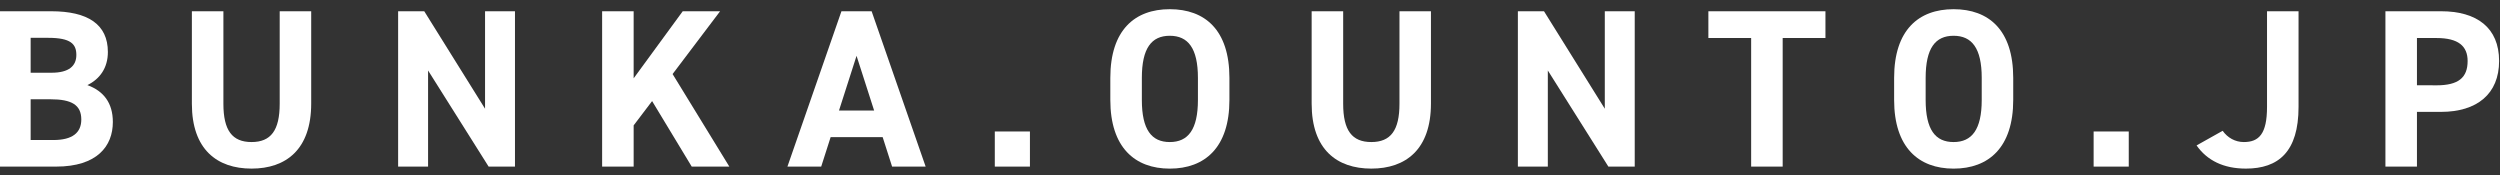 <?xml version="1.0" encoding="utf-8"?>
<!-- Generator: Adobe Illustrator 28.1.0, SVG Export Plug-In . SVG Version: 6.00 Build 0)  -->
<svg version="1.1" id="レイヤー_1" xmlns="http://www.w3.org/2000/svg" xmlns:xlink="http://www.w3.org/1999/xlink" x="0px"
	 y="0px" width="100px" height="7px" viewBox="0 0 100 7" style="enable-background:new 0 0 100 7;" xml:space="preserve">
<rect x="0" y="0" width="100" height="7" fill="#333333" stroke="none"/>
<style type="text/css">
	.st0{fill:#FFFFFF;}
</style>
<g>
	<g>
		<path class="st0" d="M2.046,0.45c1.468,0,2.269,0.522,2.269,1.63c0,0.64-0.324,1.081-0.819,1.324
			c0.639,0.234,1.018,0.703,1.018,1.477c0,0.964-0.63,1.783-2.27,1.783h-2.278V0.45H2.046z M1.226,2.909h0.837
			c0.693,0,0.991-0.27,0.991-0.711c0-0.432-0.216-0.685-1.126-0.685H1.226V2.909z M1.226,5.601h0.909
			c0.756,0,1.117-0.288,1.117-0.82c0-0.585-0.387-0.81-1.234-0.81H1.226V5.601z"/>
		<path class="st0" d="M12.448,0.45v3.692c0,1.837-1.008,2.602-2.386,2.602S7.675,5.979,7.675,4.151V0.45h1.261v3.701
			c0,1.063,0.351,1.531,1.126,1.531c0.774,0,1.126-0.468,1.126-1.531V0.45H12.448z"/>
		<path class="st0" d="M20.599,0.45v6.214h-1.054l-2.422-3.845v3.845h-1.198V0.45h1.045l2.432,3.899V0.45H20.599z"/>
		<path class="st0" d="M27.669,6.664l-1.585-2.621l-0.738,0.972v1.648h-1.261V0.45h1.261v2.683l1.963-2.683h1.495l-1.9,2.512
			l2.269,3.701H27.669z"/>
		<path class="st0" d="M31.497,6.664l2.161-6.214h1.207l2.161,6.214h-1.342l-0.378-1.18h-2.08l-0.378,1.18H31.497z M33.56,4.421
			h1.405l-0.703-2.188L33.56,4.421z"/>
		<path class="st0" d="M41.197,6.664h-1.405V5.259h1.405V6.664z"/>
		<path class="st0" d="M46.791,6.745c-1.396,0-2.378-0.847-2.378-2.747V3.115c0-1.918,0.982-2.747,2.378-2.747
			c1.405,0,2.386,0.828,2.386,2.747v0.883C49.177,5.898,48.196,6.745,46.791,6.745z M45.674,3.998c0,1.189,0.387,1.684,1.117,1.684
			s1.126-0.495,1.126-1.684V3.115c0-1.189-0.396-1.684-1.126-1.684s-1.117,0.495-1.117,1.684V3.998z"/>
		<path class="st0" d="M57.238,0.45v3.692c0,1.837-1.008,2.602-2.386,2.602s-2.386-0.766-2.386-2.594V0.45h1.261v3.701
			c0,1.063,0.351,1.531,1.126,1.531s1.126-0.468,1.126-1.531V0.45H57.238z"/>
		<path class="st0" d="M65.389,0.45v6.214h-1.054l-2.422-3.845v3.845h-1.198V0.45h1.045l2.432,3.899V0.45H65.389z"/>
		<path class="st0" d="M73.018,0.45v1.071h-1.711v5.142h-1.261V1.521h-1.711V0.45H73.018z"/>
		<path class="st0" d="M78.143,6.745c-1.396,0-2.378-0.847-2.378-2.747V3.115c0-1.918,0.982-2.747,2.378-2.747
			c1.405,0,2.386,0.828,2.386,2.747v0.883C80.529,5.898,79.548,6.745,78.143,6.745z M77.026,3.998c0,1.189,0.387,1.684,1.117,1.684
			c0.729,0,1.126-0.495,1.126-1.684V3.115c0-1.189-0.396-1.684-1.126-1.684c-0.729,0-1.117,0.495-1.117,1.684V3.998z"/>
		<path class="st0" d="M85.15,6.664h-1.405V5.259h1.405V6.664z"/>
		<path class="st0" d="M88.906,5.232c0.198,0.279,0.504,0.45,0.847,0.45c0.604,0,0.928-0.324,0.928-1.405V0.45h1.261v3.827
			c0,1.792-0.802,2.467-2.107,2.467c-0.891,0-1.549-0.324-1.972-0.927L88.906,5.232z"/>
		<path class="st0" d="M96.678,4.475v2.188h-1.261V0.45h2.224c1.432,0,2.323,0.657,2.323,1.99c0,1.315-0.883,2.035-2.323,2.035
			H96.678z M97.462,3.413c0.874,0,1.243-0.306,1.243-0.973c0-0.594-0.369-0.919-1.243-0.919h-0.784v1.891H97.462z"/>
	</g>
</g>
</svg>
